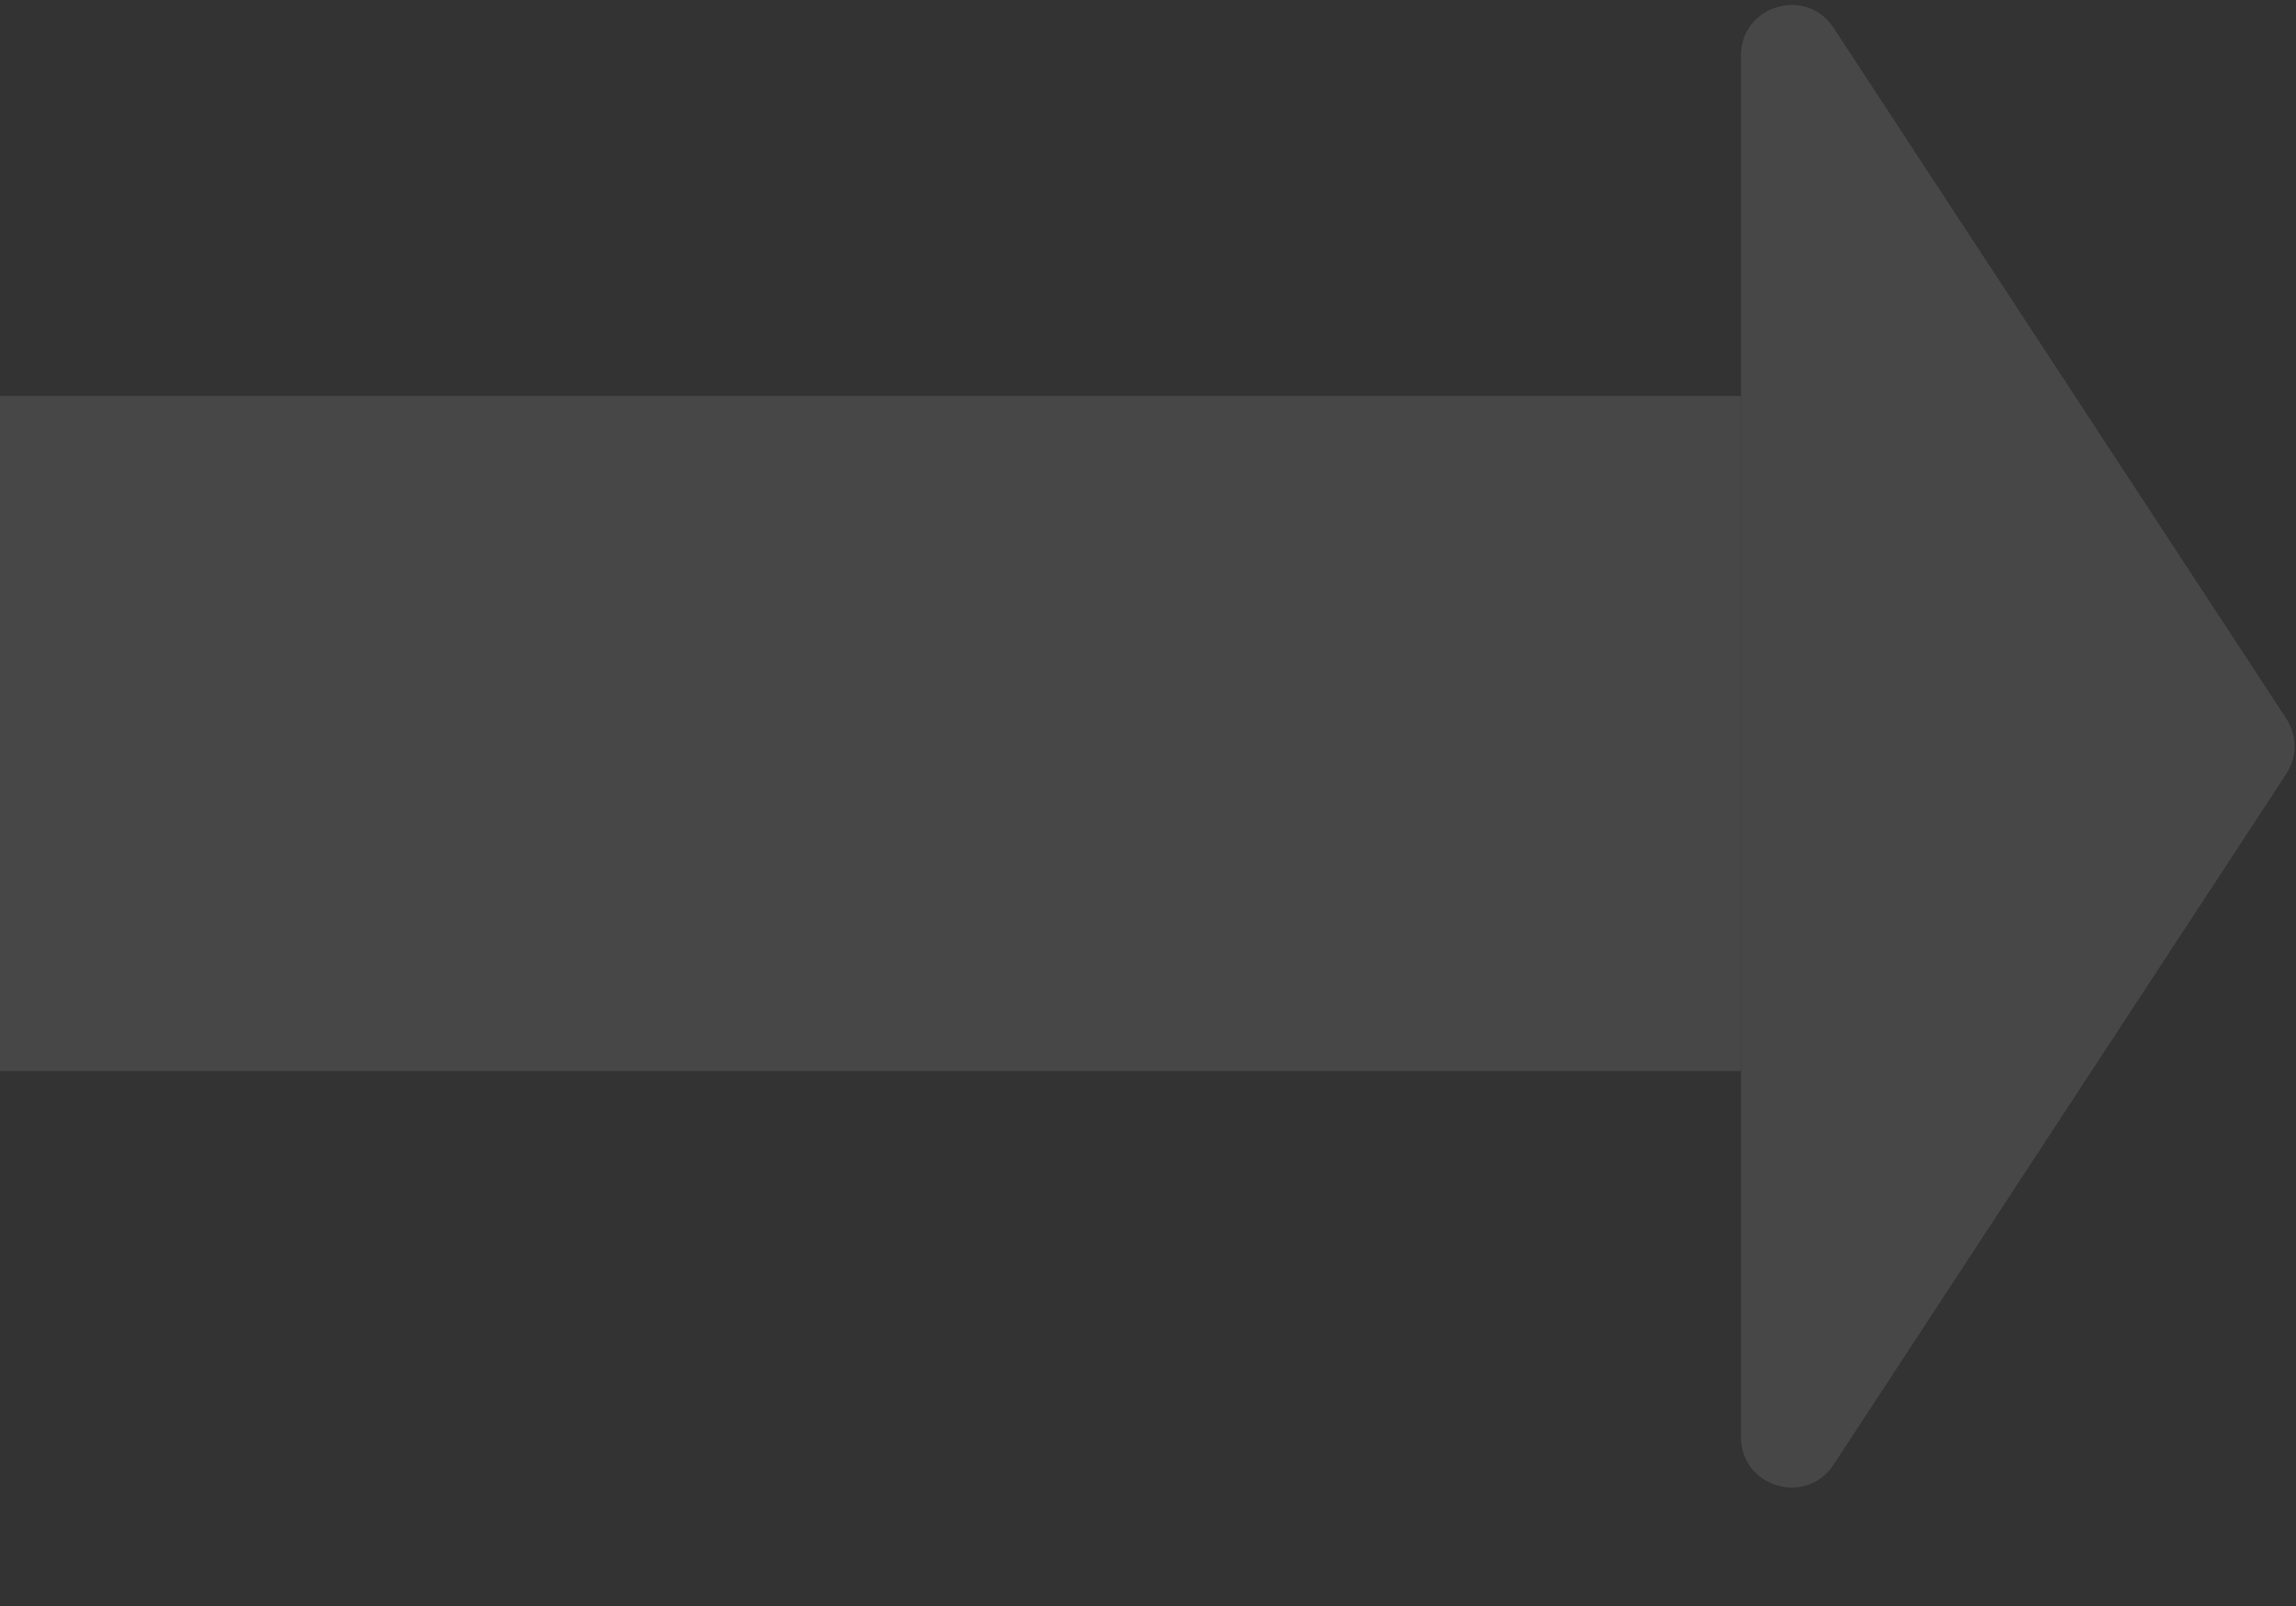<?xml version="1.0" encoding="UTF-8"?> <svg xmlns="http://www.w3.org/2000/svg" width="273" height="191" viewBox="0 0 273 191" fill="none"><rect x="0" y="0" width="273" height="191" fill="#333333" stroke="none"/> <g opacity="0.1"> <rect y="47.089" width="207" height="80.285" fill="white"></rect> <path fill-rule="evenodd" clip-rule="evenodd" d="M218.022 3.315C214.755 -1.671 207.003 0.642 207.003 6.603V170.89C207.003 176.851 214.755 179.164 218.022 174.178L271.845 92.035C273.154 90.038 273.154 87.455 271.845 85.458L218.022 3.315ZM207 191C207 191 207 190.999 207 190.999C206.999 190.999 206.999 191 206.999 191C207 191 207 191 207 191ZM140 88.748C140.001 88.749 140.004 88.749 140.004 88.747C140.004 88.745 140.001 88.744 140 88.746C140 88.746 140 88.747 140 88.748Z" fill="white"></path> </g> </svg> 